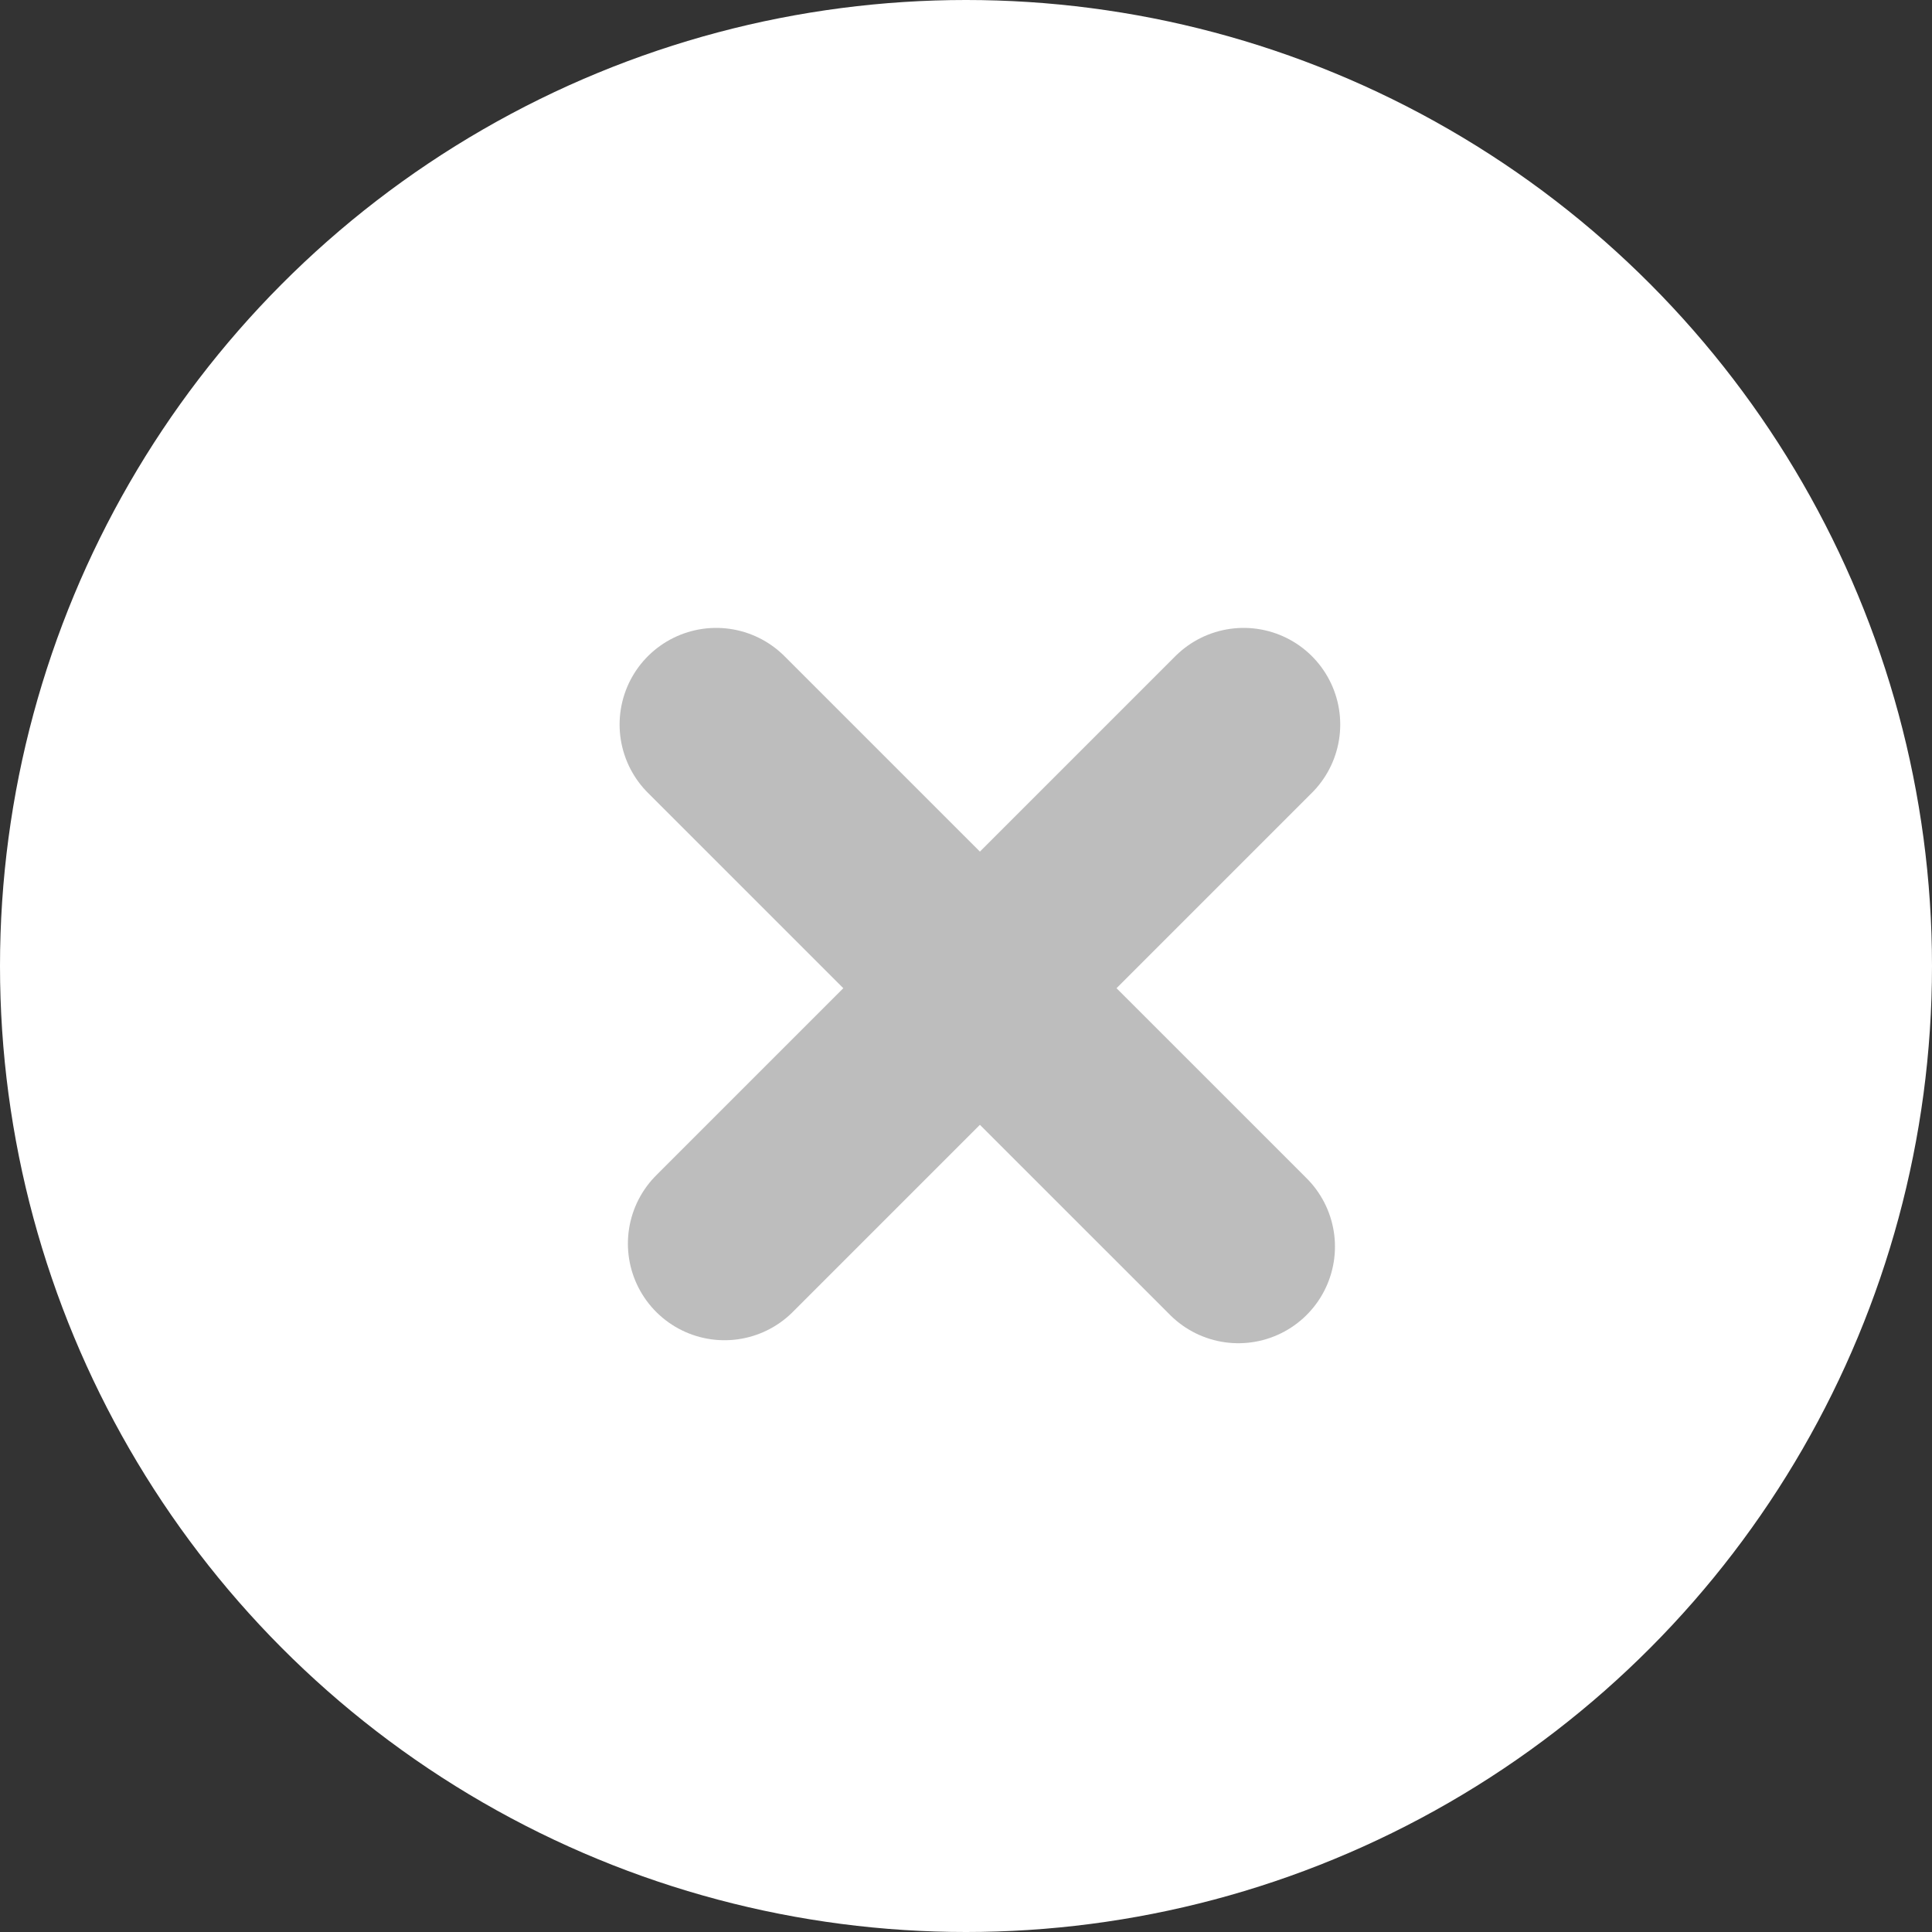 <svg width="40" height="40" viewBox="0 0 40 40" fill="none" xmlns="http://www.w3.org/2000/svg">
<rect x="0" y="0" width="40" height="40" fill="#333333" stroke="none"/>
<circle cx="20" cy="20" r="20" fill="white"/>
<line x1="14.828" y1="15" x2="25.639" y2="25.81" stroke="#BDBDBD" stroke-width="4" stroke-linecap="round"/>
<line x1="15" y1="25.748" x2="25.748" y2="15" stroke="#BDBDBD" stroke-width="4" stroke-linecap="round"/>
</svg>

